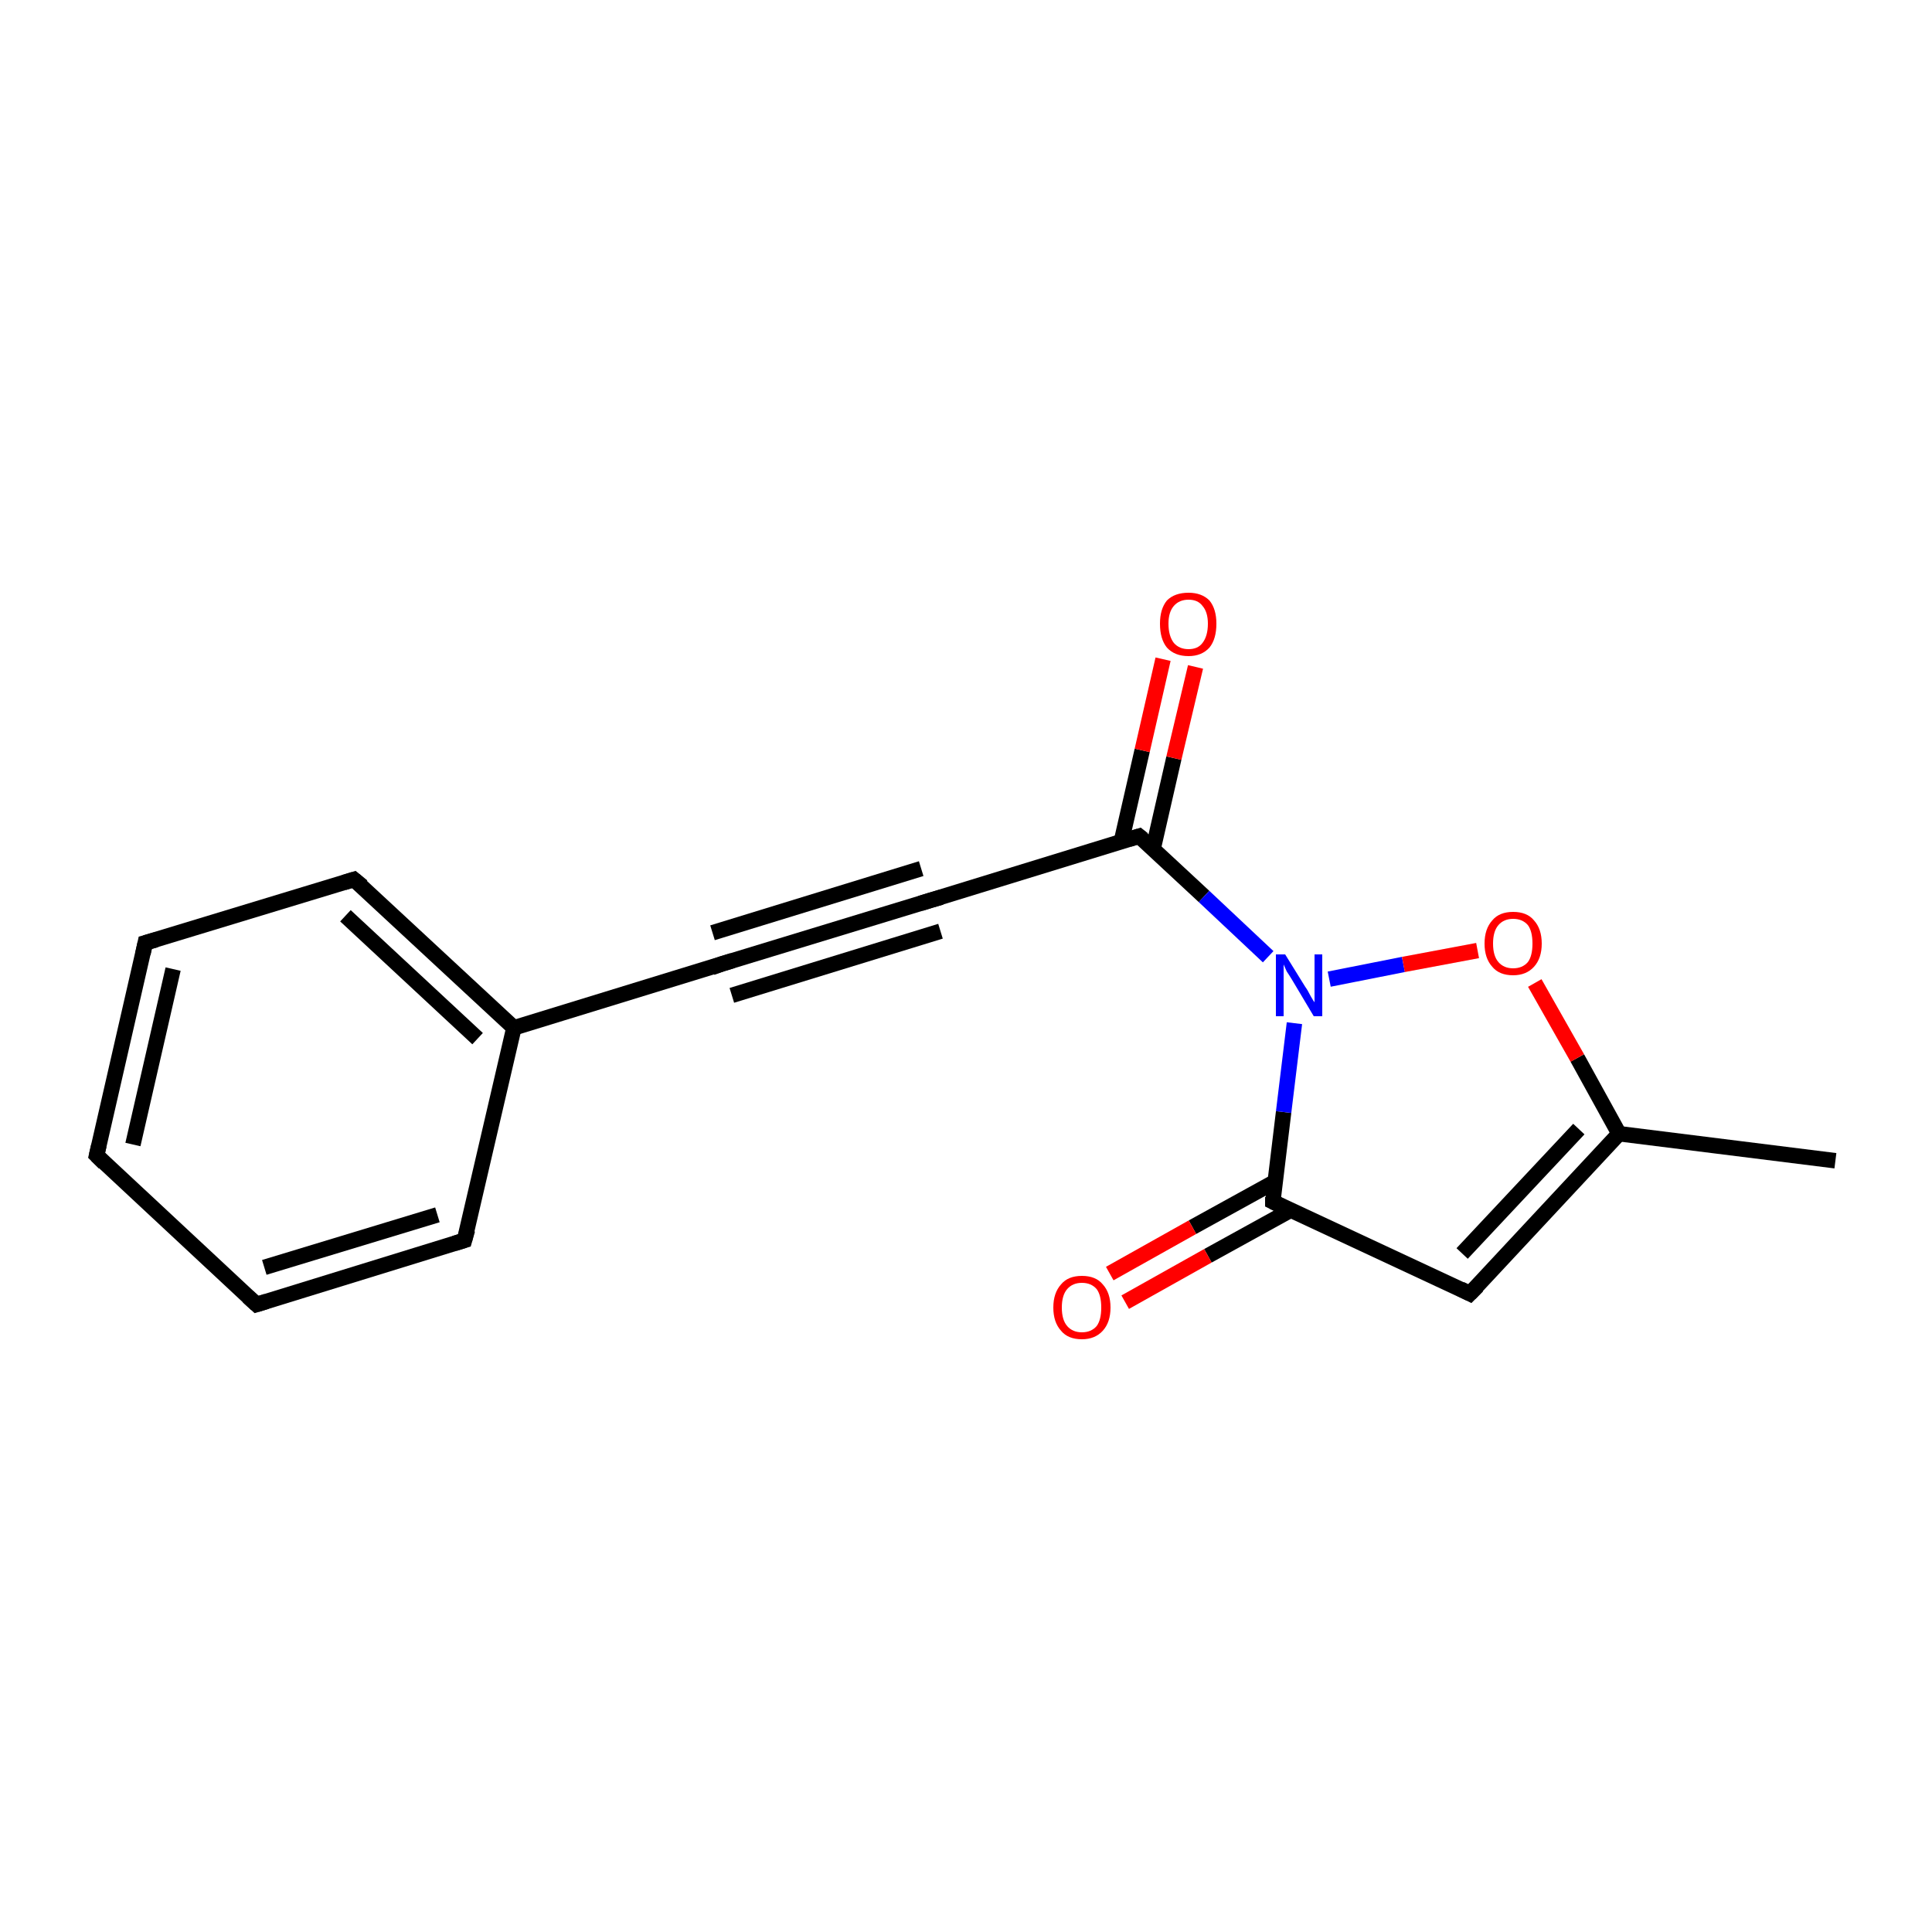 <?xml version='1.0' encoding='iso-8859-1'?>
<svg version='1.1' baseProfile='full'
              xmlns='http://www.w3.org/2000/svg'
                      xmlns:rdkit='http://www.rdkit.org/xml'
                      xmlns:xlink='http://www.w3.org/1999/xlink'
                  xml:space='preserve'
width='250px' height='250px' viewBox='0 0 250 250'>
<!-- END OF HEADER -->
<rect style='opacity:1.0;fill:#FFFFFF;stroke:none' width='250.0' height='250.0' x='0.0' y='0.0'> </rect>
<path class='bond-0 atom-0 atom-9' d='M 237.5,150.2 L 209.5,146.7' style='fill:none;fill-rule:evenodd;stroke:#000000;stroke-width:2.0px;stroke-linecap:butt;stroke-linejoin:miter;stroke-opacity:1' />
<path class='bond-1 atom-1 atom-2' d='M 12.5,149.5 L 18.8,122.0' style='fill:none;fill-rule:evenodd;stroke:#000000;stroke-width:2.0px;stroke-linecap:butt;stroke-linejoin:miter;stroke-opacity:1' />
<path class='bond-1 atom-1 atom-2' d='M 17.2,148.1 L 22.4,125.4' style='fill:none;fill-rule:evenodd;stroke:#000000;stroke-width:2.0px;stroke-linecap:butt;stroke-linejoin:miter;stroke-opacity:1' />
<path class='bond-2 atom-1 atom-3' d='M 12.5,149.5 L 33.2,168.8' style='fill:none;fill-rule:evenodd;stroke:#000000;stroke-width:2.0px;stroke-linecap:butt;stroke-linejoin:miter;stroke-opacity:1' />
<path class='bond-3 atom-2 atom-4' d='M 18.8,122.0 L 45.8,113.8' style='fill:none;fill-rule:evenodd;stroke:#000000;stroke-width:2.0px;stroke-linecap:butt;stroke-linejoin:miter;stroke-opacity:1' />
<path class='bond-4 atom-3 atom-5' d='M 33.2,168.8 L 60.1,160.5' style='fill:none;fill-rule:evenodd;stroke:#000000;stroke-width:2.0px;stroke-linecap:butt;stroke-linejoin:miter;stroke-opacity:1' />
<path class='bond-4 atom-3 atom-5' d='M 34.2,164.0 L 56.6,157.2' style='fill:none;fill-rule:evenodd;stroke:#000000;stroke-width:2.0px;stroke-linecap:butt;stroke-linejoin:miter;stroke-opacity:1' />
<path class='bond-5 atom-4 atom-10' d='M 45.8,113.8 L 66.5,133.0' style='fill:none;fill-rule:evenodd;stroke:#000000;stroke-width:2.0px;stroke-linecap:butt;stroke-linejoin:miter;stroke-opacity:1' />
<path class='bond-5 atom-4 atom-10' d='M 44.7,118.5 L 61.8,134.4' style='fill:none;fill-rule:evenodd;stroke:#000000;stroke-width:2.0px;stroke-linecap:butt;stroke-linejoin:miter;stroke-opacity:1' />
<path class='bond-6 atom-5 atom-10' d='M 60.1,160.5 L 66.5,133.0' style='fill:none;fill-rule:evenodd;stroke:#000000;stroke-width:2.0px;stroke-linecap:butt;stroke-linejoin:miter;stroke-opacity:1' />
<path class='bond-7 atom-6 atom-7' d='M 93.5,124.7 L 120.4,116.5' style='fill:none;fill-rule:evenodd;stroke:#000000;stroke-width:2.0px;stroke-linecap:butt;stroke-linejoin:miter;stroke-opacity:1' />
<path class='bond-7 atom-6 atom-7' d='M 92.2,120.7 L 119.2,112.4' style='fill:none;fill-rule:evenodd;stroke:#000000;stroke-width:2.0px;stroke-linecap:butt;stroke-linejoin:miter;stroke-opacity:1' />
<path class='bond-7 atom-6 atom-7' d='M 94.7,128.8 L 121.7,120.5' style='fill:none;fill-rule:evenodd;stroke:#000000;stroke-width:2.0px;stroke-linecap:butt;stroke-linejoin:miter;stroke-opacity:1' />
<path class='bond-8 atom-6 atom-10' d='M 93.5,124.7 L 66.5,133.0' style='fill:none;fill-rule:evenodd;stroke:#000000;stroke-width:2.0px;stroke-linecap:butt;stroke-linejoin:miter;stroke-opacity:1' />
<path class='bond-9 atom-7 atom-11' d='M 120.4,116.5 L 147.4,108.2' style='fill:none;fill-rule:evenodd;stroke:#000000;stroke-width:2.0px;stroke-linecap:butt;stroke-linejoin:miter;stroke-opacity:1' />
<path class='bond-10 atom-8 atom-9' d='M 190.2,167.4 L 209.5,146.7' style='fill:none;fill-rule:evenodd;stroke:#000000;stroke-width:2.0px;stroke-linecap:butt;stroke-linejoin:miter;stroke-opacity:1' />
<path class='bond-10 atom-8 atom-9' d='M 189.2,162.2 L 204.3,146.1' style='fill:none;fill-rule:evenodd;stroke:#000000;stroke-width:2.0px;stroke-linecap:butt;stroke-linejoin:miter;stroke-opacity:1' />
<path class='bond-11 atom-8 atom-12' d='M 190.2,167.4 L 164.7,155.5' style='fill:none;fill-rule:evenodd;stroke:#000000;stroke-width:2.0px;stroke-linecap:butt;stroke-linejoin:miter;stroke-opacity:1' />
<path class='bond-12 atom-9 atom-16' d='M 209.5,146.7 L 204.1,136.9' style='fill:none;fill-rule:evenodd;stroke:#000000;stroke-width:2.0px;stroke-linecap:butt;stroke-linejoin:miter;stroke-opacity:1' />
<path class='bond-12 atom-9 atom-16' d='M 204.1,136.9 L 198.6,127.2' style='fill:none;fill-rule:evenodd;stroke:#FF0000;stroke-width:2.0px;stroke-linecap:butt;stroke-linejoin:miter;stroke-opacity:1' />
<path class='bond-13 atom-11 atom-13' d='M 147.4,108.2 L 155.8,116.0' style='fill:none;fill-rule:evenodd;stroke:#000000;stroke-width:2.0px;stroke-linecap:butt;stroke-linejoin:miter;stroke-opacity:1' />
<path class='bond-13 atom-11 atom-13' d='M 155.8,116.0 L 164.1,123.8' style='fill:none;fill-rule:evenodd;stroke:#0000FF;stroke-width:2.0px;stroke-linecap:butt;stroke-linejoin:miter;stroke-opacity:1' />
<path class='bond-14 atom-11 atom-14' d='M 149.2,109.9 L 151.9,98.1' style='fill:none;fill-rule:evenodd;stroke:#000000;stroke-width:2.0px;stroke-linecap:butt;stroke-linejoin:miter;stroke-opacity:1' />
<path class='bond-14 atom-11 atom-14' d='M 151.9,98.1 L 154.7,86.3' style='fill:none;fill-rule:evenodd;stroke:#FF0000;stroke-width:2.0px;stroke-linecap:butt;stroke-linejoin:miter;stroke-opacity:1' />
<path class='bond-14 atom-11 atom-14' d='M 145.1,108.9 L 147.8,97.1' style='fill:none;fill-rule:evenodd;stroke:#000000;stroke-width:2.0px;stroke-linecap:butt;stroke-linejoin:miter;stroke-opacity:1' />
<path class='bond-14 atom-11 atom-14' d='M 147.8,97.1 L 150.5,85.3' style='fill:none;fill-rule:evenodd;stroke:#FF0000;stroke-width:2.0px;stroke-linecap:butt;stroke-linejoin:miter;stroke-opacity:1' />
<path class='bond-15 atom-12 atom-13' d='M 164.7,155.5 L 166.1,143.9' style='fill:none;fill-rule:evenodd;stroke:#000000;stroke-width:2.0px;stroke-linecap:butt;stroke-linejoin:miter;stroke-opacity:1' />
<path class='bond-15 atom-12 atom-13' d='M 166.1,143.9 L 167.5,132.4' style='fill:none;fill-rule:evenodd;stroke:#0000FF;stroke-width:2.0px;stroke-linecap:butt;stroke-linejoin:miter;stroke-opacity:1' />
<path class='bond-16 atom-12 atom-15' d='M 165.0,152.9 L 154.3,158.8' style='fill:none;fill-rule:evenodd;stroke:#000000;stroke-width:2.0px;stroke-linecap:butt;stroke-linejoin:miter;stroke-opacity:1' />
<path class='bond-16 atom-12 atom-15' d='M 154.3,158.8 L 143.6,164.8' style='fill:none;fill-rule:evenodd;stroke:#FF0000;stroke-width:2.0px;stroke-linecap:butt;stroke-linejoin:miter;stroke-opacity:1' />
<path class='bond-16 atom-12 atom-15' d='M 167.0,156.6 L 156.3,162.5' style='fill:none;fill-rule:evenodd;stroke:#000000;stroke-width:2.0px;stroke-linecap:butt;stroke-linejoin:miter;stroke-opacity:1' />
<path class='bond-16 atom-12 atom-15' d='M 156.3,162.5 L 145.6,168.5' style='fill:none;fill-rule:evenodd;stroke:#FF0000;stroke-width:2.0px;stroke-linecap:butt;stroke-linejoin:miter;stroke-opacity:1' />
<path class='bond-17 atom-13 atom-16' d='M 172.0,126.7 L 181.6,124.8' style='fill:none;fill-rule:evenodd;stroke:#0000FF;stroke-width:2.0px;stroke-linecap:butt;stroke-linejoin:miter;stroke-opacity:1' />
<path class='bond-17 atom-13 atom-16' d='M 181.6,124.8 L 191.2,123.0' style='fill:none;fill-rule:evenodd;stroke:#FF0000;stroke-width:2.0px;stroke-linecap:butt;stroke-linejoin:miter;stroke-opacity:1' />
<path d='M 12.8,148.2 L 12.5,149.5 L 13.5,150.5' style='fill:none;stroke:#000000;stroke-width:2.0px;stroke-linecap:butt;stroke-linejoin:miter;stroke-opacity:1;' />
<path d='M 18.5,123.4 L 18.8,122.0 L 20.2,121.6' style='fill:none;stroke:#000000;stroke-width:2.0px;stroke-linecap:butt;stroke-linejoin:miter;stroke-opacity:1;' />
<path d='M 32.1,167.8 L 33.2,168.8 L 34.5,168.4' style='fill:none;stroke:#000000;stroke-width:2.0px;stroke-linecap:butt;stroke-linejoin:miter;stroke-opacity:1;' />
<path d='M 44.5,114.2 L 45.8,113.8 L 46.9,114.7' style='fill:none;stroke:#000000;stroke-width:2.0px;stroke-linecap:butt;stroke-linejoin:miter;stroke-opacity:1;' />
<path d='M 58.8,160.9 L 60.1,160.5 L 60.5,159.1' style='fill:none;stroke:#000000;stroke-width:2.0px;stroke-linecap:butt;stroke-linejoin:miter;stroke-opacity:1;' />
<path d='M 94.8,124.3 L 93.5,124.7 L 92.1,125.2' style='fill:none;stroke:#000000;stroke-width:2.0px;stroke-linecap:butt;stroke-linejoin:miter;stroke-opacity:1;' />
<path d='M 119.1,116.9 L 120.4,116.5 L 121.8,116.1' style='fill:none;stroke:#000000;stroke-width:2.0px;stroke-linecap:butt;stroke-linejoin:miter;stroke-opacity:1;' />
<path d='M 191.2,166.4 L 190.2,167.4 L 189.0,166.8' style='fill:none;stroke:#000000;stroke-width:2.0px;stroke-linecap:butt;stroke-linejoin:miter;stroke-opacity:1;' />
<path d='M 146.1,108.6 L 147.4,108.2 L 147.9,108.6' style='fill:none;stroke:#000000;stroke-width:2.0px;stroke-linecap:butt;stroke-linejoin:miter;stroke-opacity:1;' />
<path d='M 165.9,156.1 L 164.7,155.5 L 164.7,154.9' style='fill:none;stroke:#000000;stroke-width:2.0px;stroke-linecap:butt;stroke-linejoin:miter;stroke-opacity:1;' />
<path class='atom-13' d='M 166.3 123.5
L 168.9 127.7
Q 169.2 128.1, 169.6 128.9
Q 170.0 129.6, 170.1 129.7
L 170.1 123.5
L 171.1 123.5
L 171.1 131.5
L 170.0 131.5
L 167.2 126.8
Q 166.9 126.3, 166.5 125.7
Q 166.2 125.0, 166.1 124.8
L 166.1 131.5
L 165.1 131.5
L 165.1 123.5
L 166.3 123.5
' fill='#0000FF'/>
<path class='atom-14' d='M 150.1 80.7
Q 150.1 78.8, 151.0 77.7
Q 152.0 76.7, 153.8 76.7
Q 155.5 76.7, 156.5 77.7
Q 157.4 78.8, 157.4 80.7
Q 157.4 82.7, 156.5 83.8
Q 155.5 84.9, 153.8 84.9
Q 152.0 84.9, 151.0 83.8
Q 150.1 82.7, 150.1 80.7
M 153.8 84.0
Q 155.0 84.0, 155.6 83.2
Q 156.3 82.3, 156.3 80.7
Q 156.3 79.2, 155.6 78.4
Q 155.0 77.6, 153.8 77.6
Q 152.6 77.6, 151.9 78.4
Q 151.2 79.2, 151.2 80.7
Q 151.2 82.3, 151.9 83.2
Q 152.6 84.0, 153.8 84.0
' fill='#FF0000'/>
<path class='atom-15' d='M 136.3 169.2
Q 136.3 167.3, 137.3 166.2
Q 138.2 165.1, 140.0 165.1
Q 141.8 165.1, 142.7 166.2
Q 143.7 167.3, 143.7 169.2
Q 143.7 171.1, 142.7 172.2
Q 141.7 173.3, 140.0 173.3
Q 138.2 173.3, 137.3 172.2
Q 136.3 171.1, 136.3 169.2
M 140.0 172.4
Q 141.2 172.4, 141.9 171.6
Q 142.5 170.8, 142.5 169.2
Q 142.5 167.6, 141.9 166.8
Q 141.2 166.0, 140.0 166.0
Q 138.8 166.0, 138.1 166.8
Q 137.4 167.6, 137.4 169.2
Q 137.4 170.8, 138.1 171.6
Q 138.8 172.4, 140.0 172.4
' fill='#FF0000'/>
<path class='atom-16' d='M 192.1 122.1
Q 192.1 120.2, 193.1 119.1
Q 194.0 118.0, 195.8 118.0
Q 197.6 118.0, 198.5 119.1
Q 199.5 120.2, 199.5 122.1
Q 199.5 124.0, 198.5 125.1
Q 197.5 126.2, 195.8 126.2
Q 194.0 126.2, 193.1 125.1
Q 192.1 124.0, 192.1 122.1
M 195.8 125.3
Q 197.0 125.3, 197.7 124.5
Q 198.3 123.7, 198.3 122.1
Q 198.3 120.5, 197.7 119.7
Q 197.0 118.9, 195.8 118.9
Q 194.6 118.9, 193.9 119.7
Q 193.2 120.5, 193.2 122.1
Q 193.2 123.7, 193.9 124.5
Q 194.6 125.3, 195.8 125.3
' fill='#FF0000'/>
</svg>
